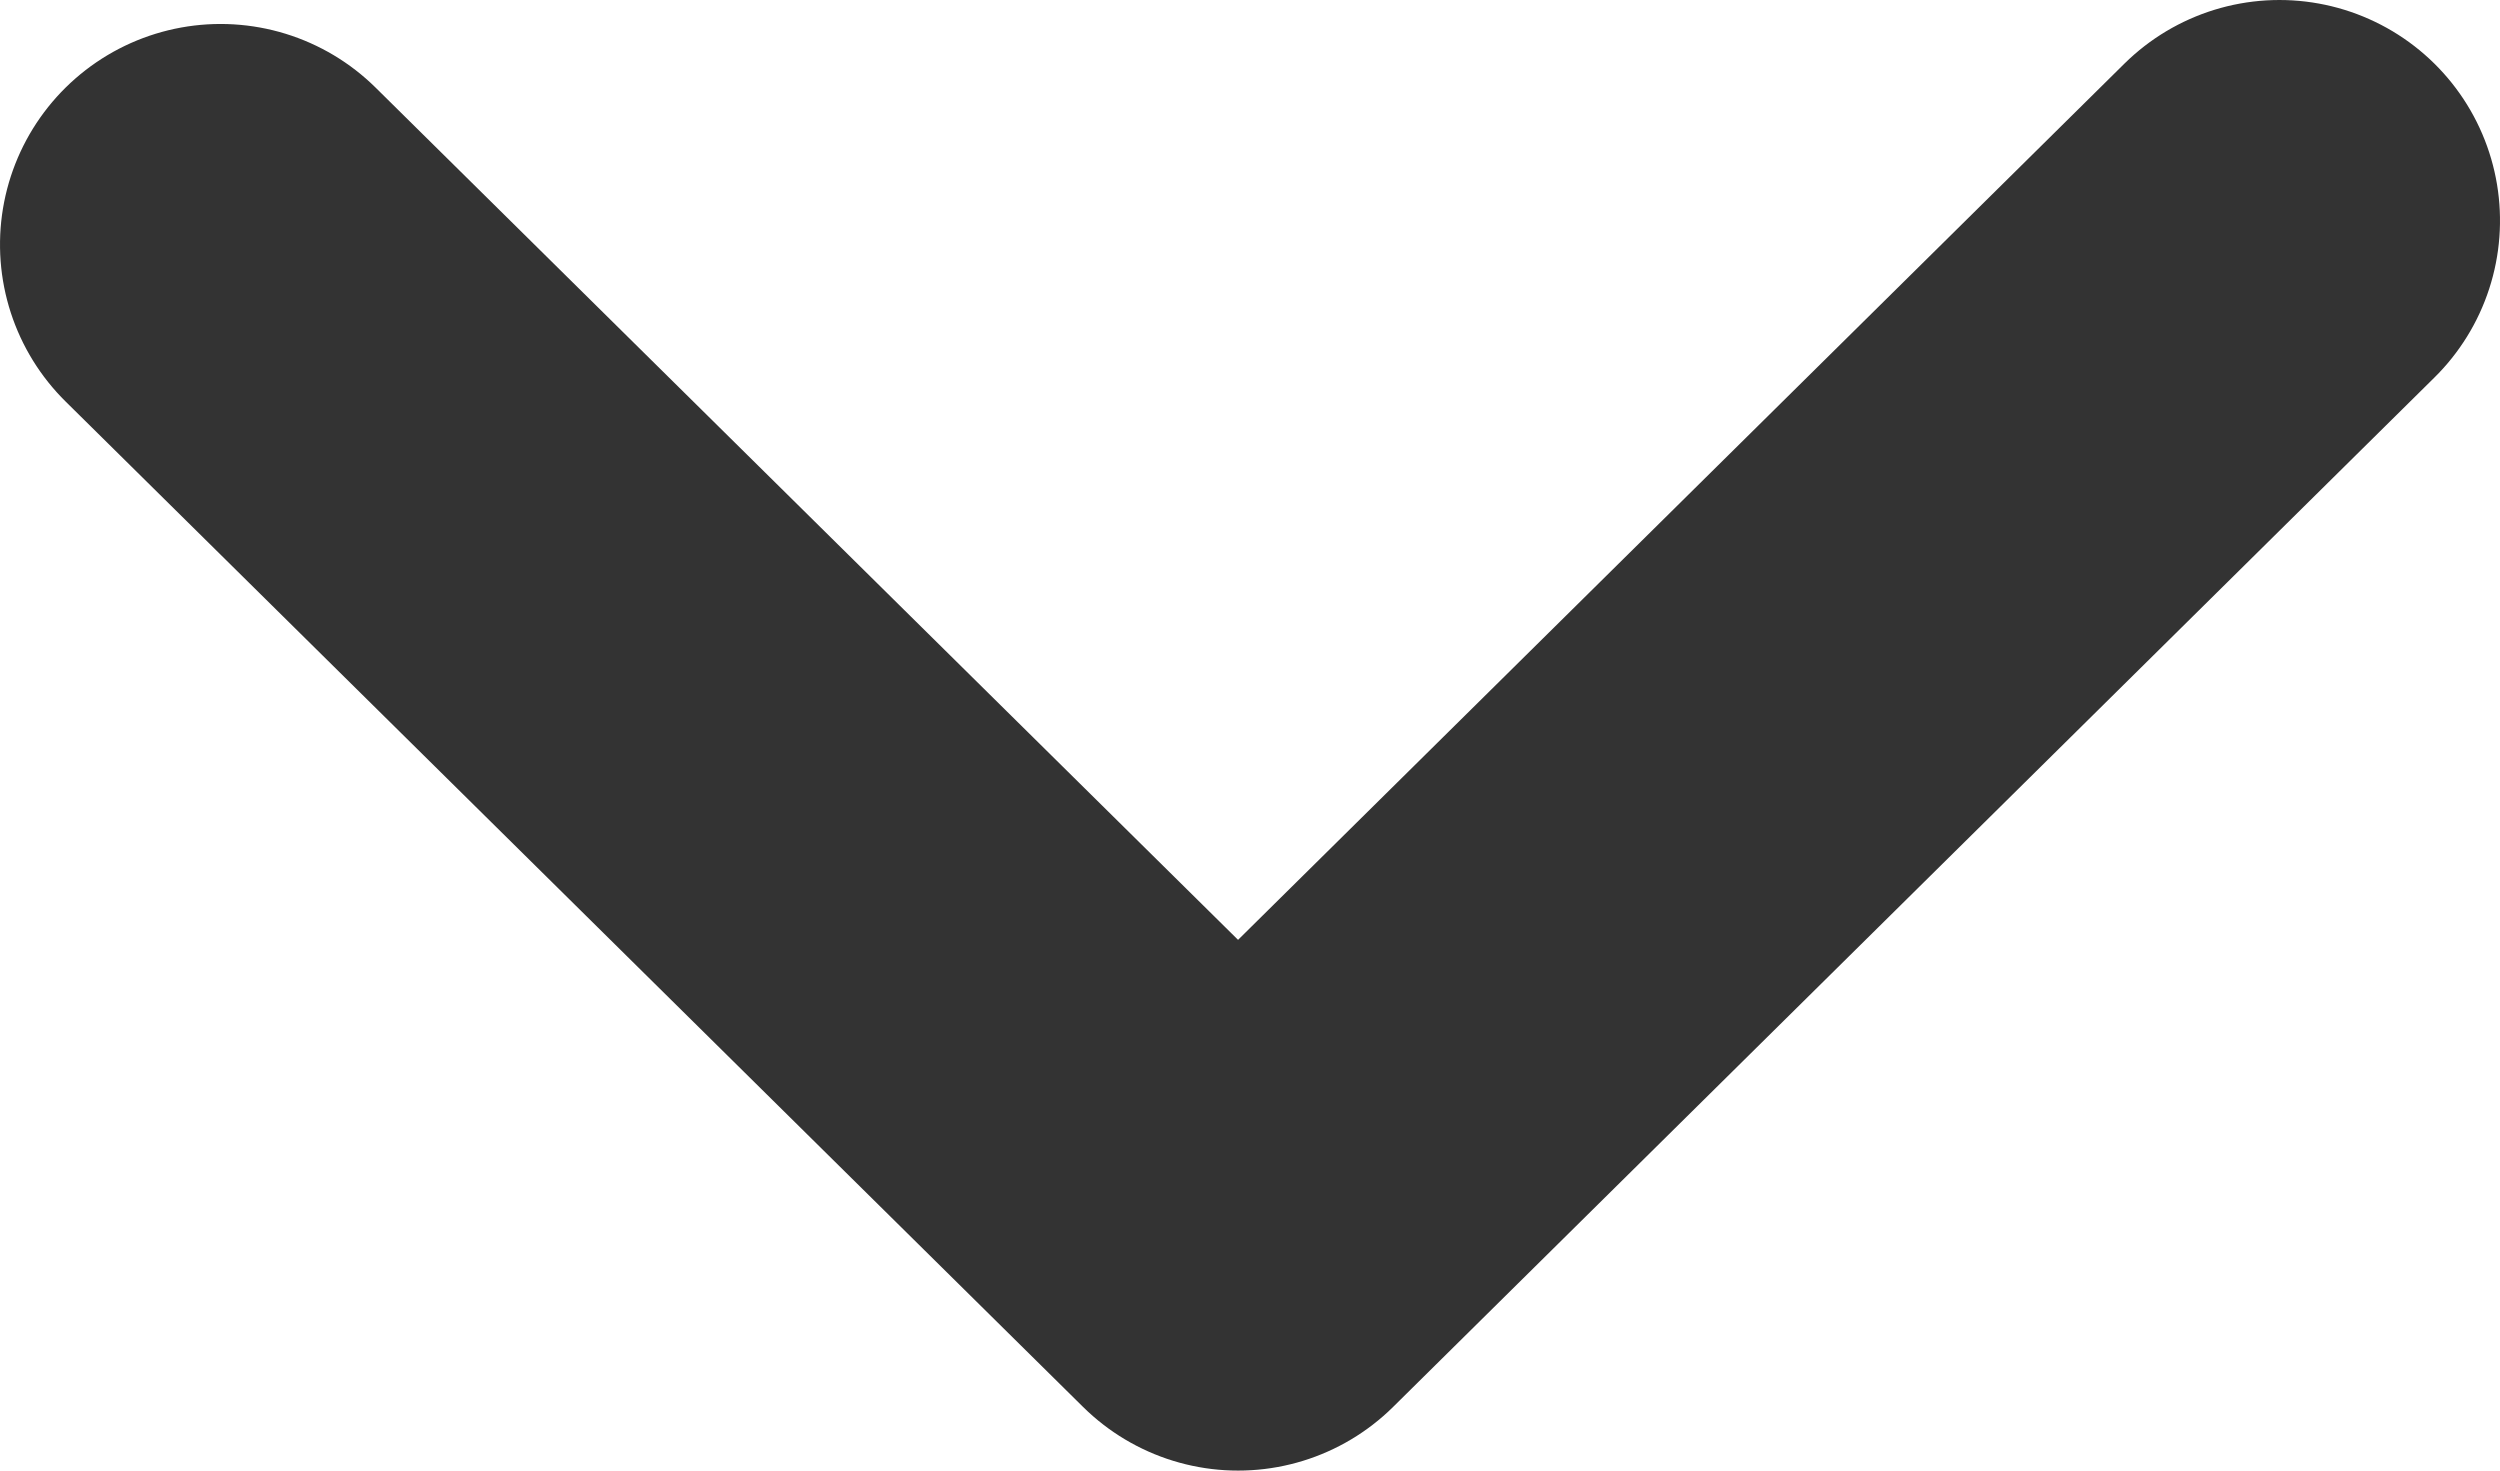 <svg xmlns="http://www.w3.org/2000/svg" width="17" height="10" viewBox="0 0 17 10">
  <path id="arrow-down" d="M7.7,3.4l7,7.081L7.863,17.4" transform="translate(18.9 -6.2) rotate(90)" fill="none" stroke="#333" stroke-linecap="round" stroke-linejoin="round" stroke-width="3"/>
</svg>
